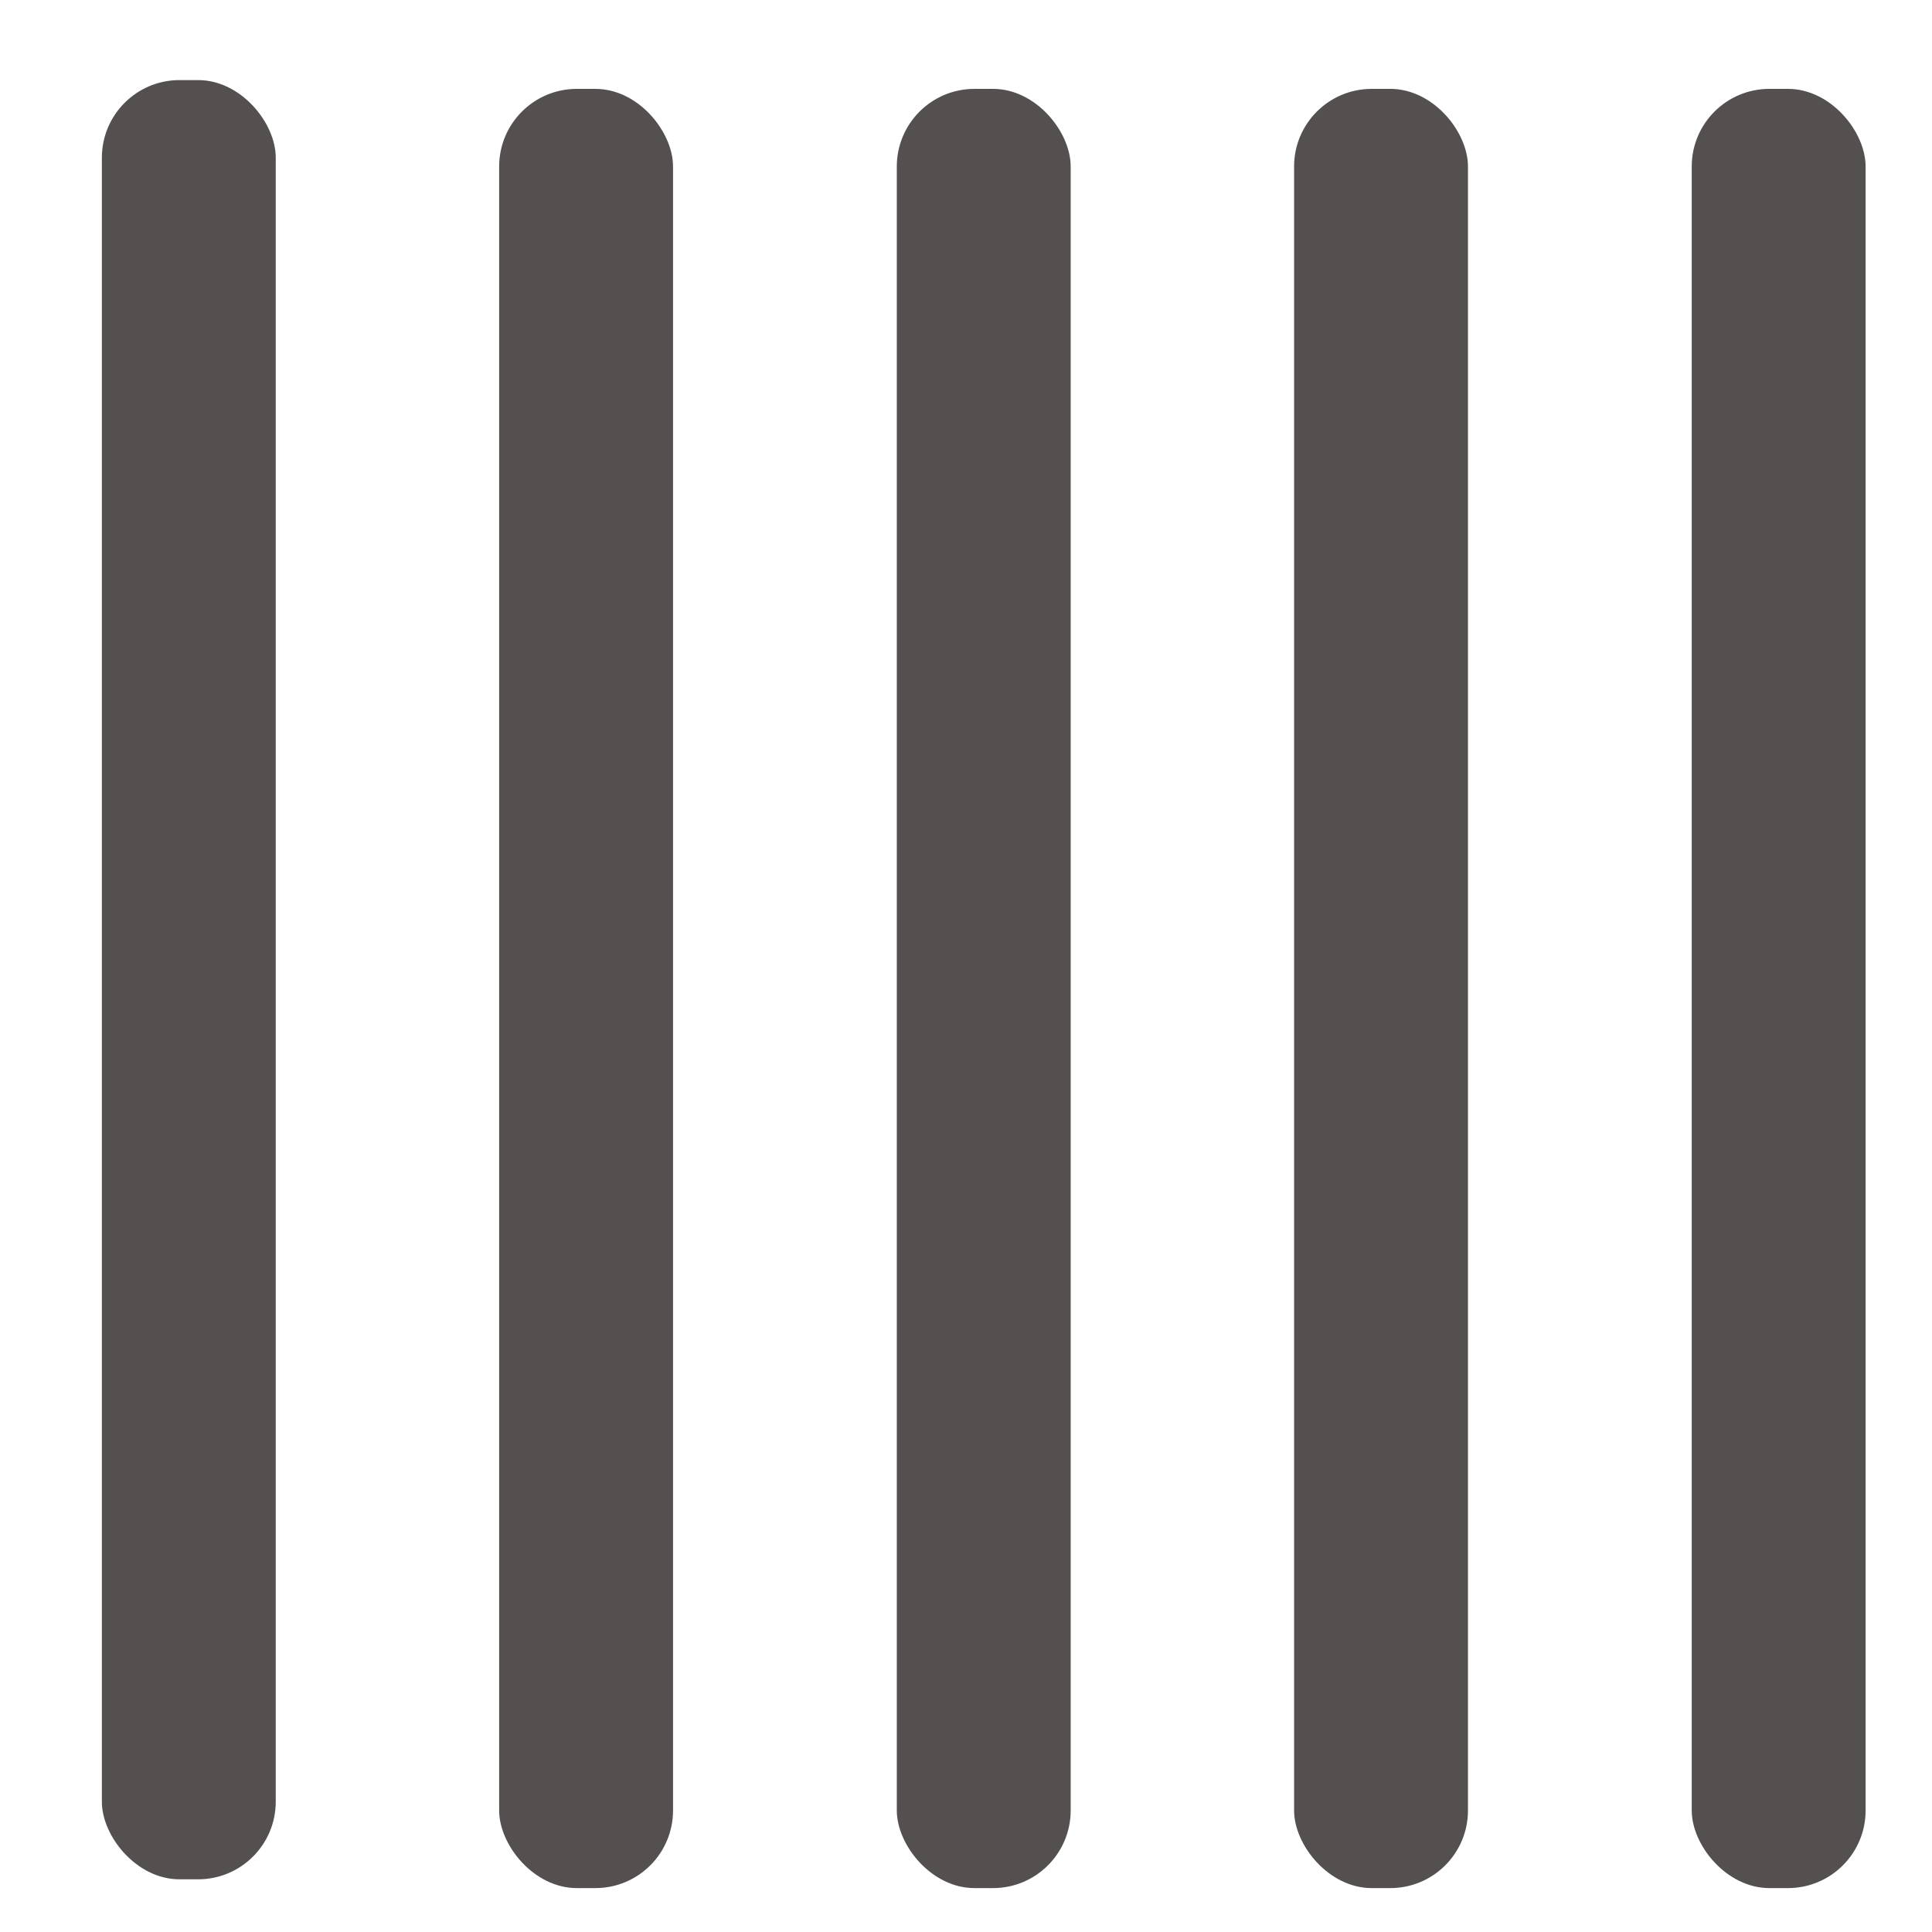 <svg id="katman_1" data-name="katman 1" xmlns="http://www.w3.org/2000/svg" viewBox="0 0 55 55"><defs><style>.cls-1{fill:#54504f;}</style></defs><title>45</title><rect class="cls-1" x="14.21" y="2.53" width="4.95" height="51.22" rx="2.21"/><rect class="cls-1" x="2.9" y="2.28" width="4.95" height="51.22" rx="2.21"/><rect class="cls-1" x="25.53" y="2.53" width="4.95" height="51.22" rx="2.21"/><rect class="cls-1" x="36.84" y="2.53" width="4.95" height="51.22" rx="2.21"/><rect class="cls-1" x="48.16" y="2.53" width="4.95" height="51.22" rx="2.21"/></svg>